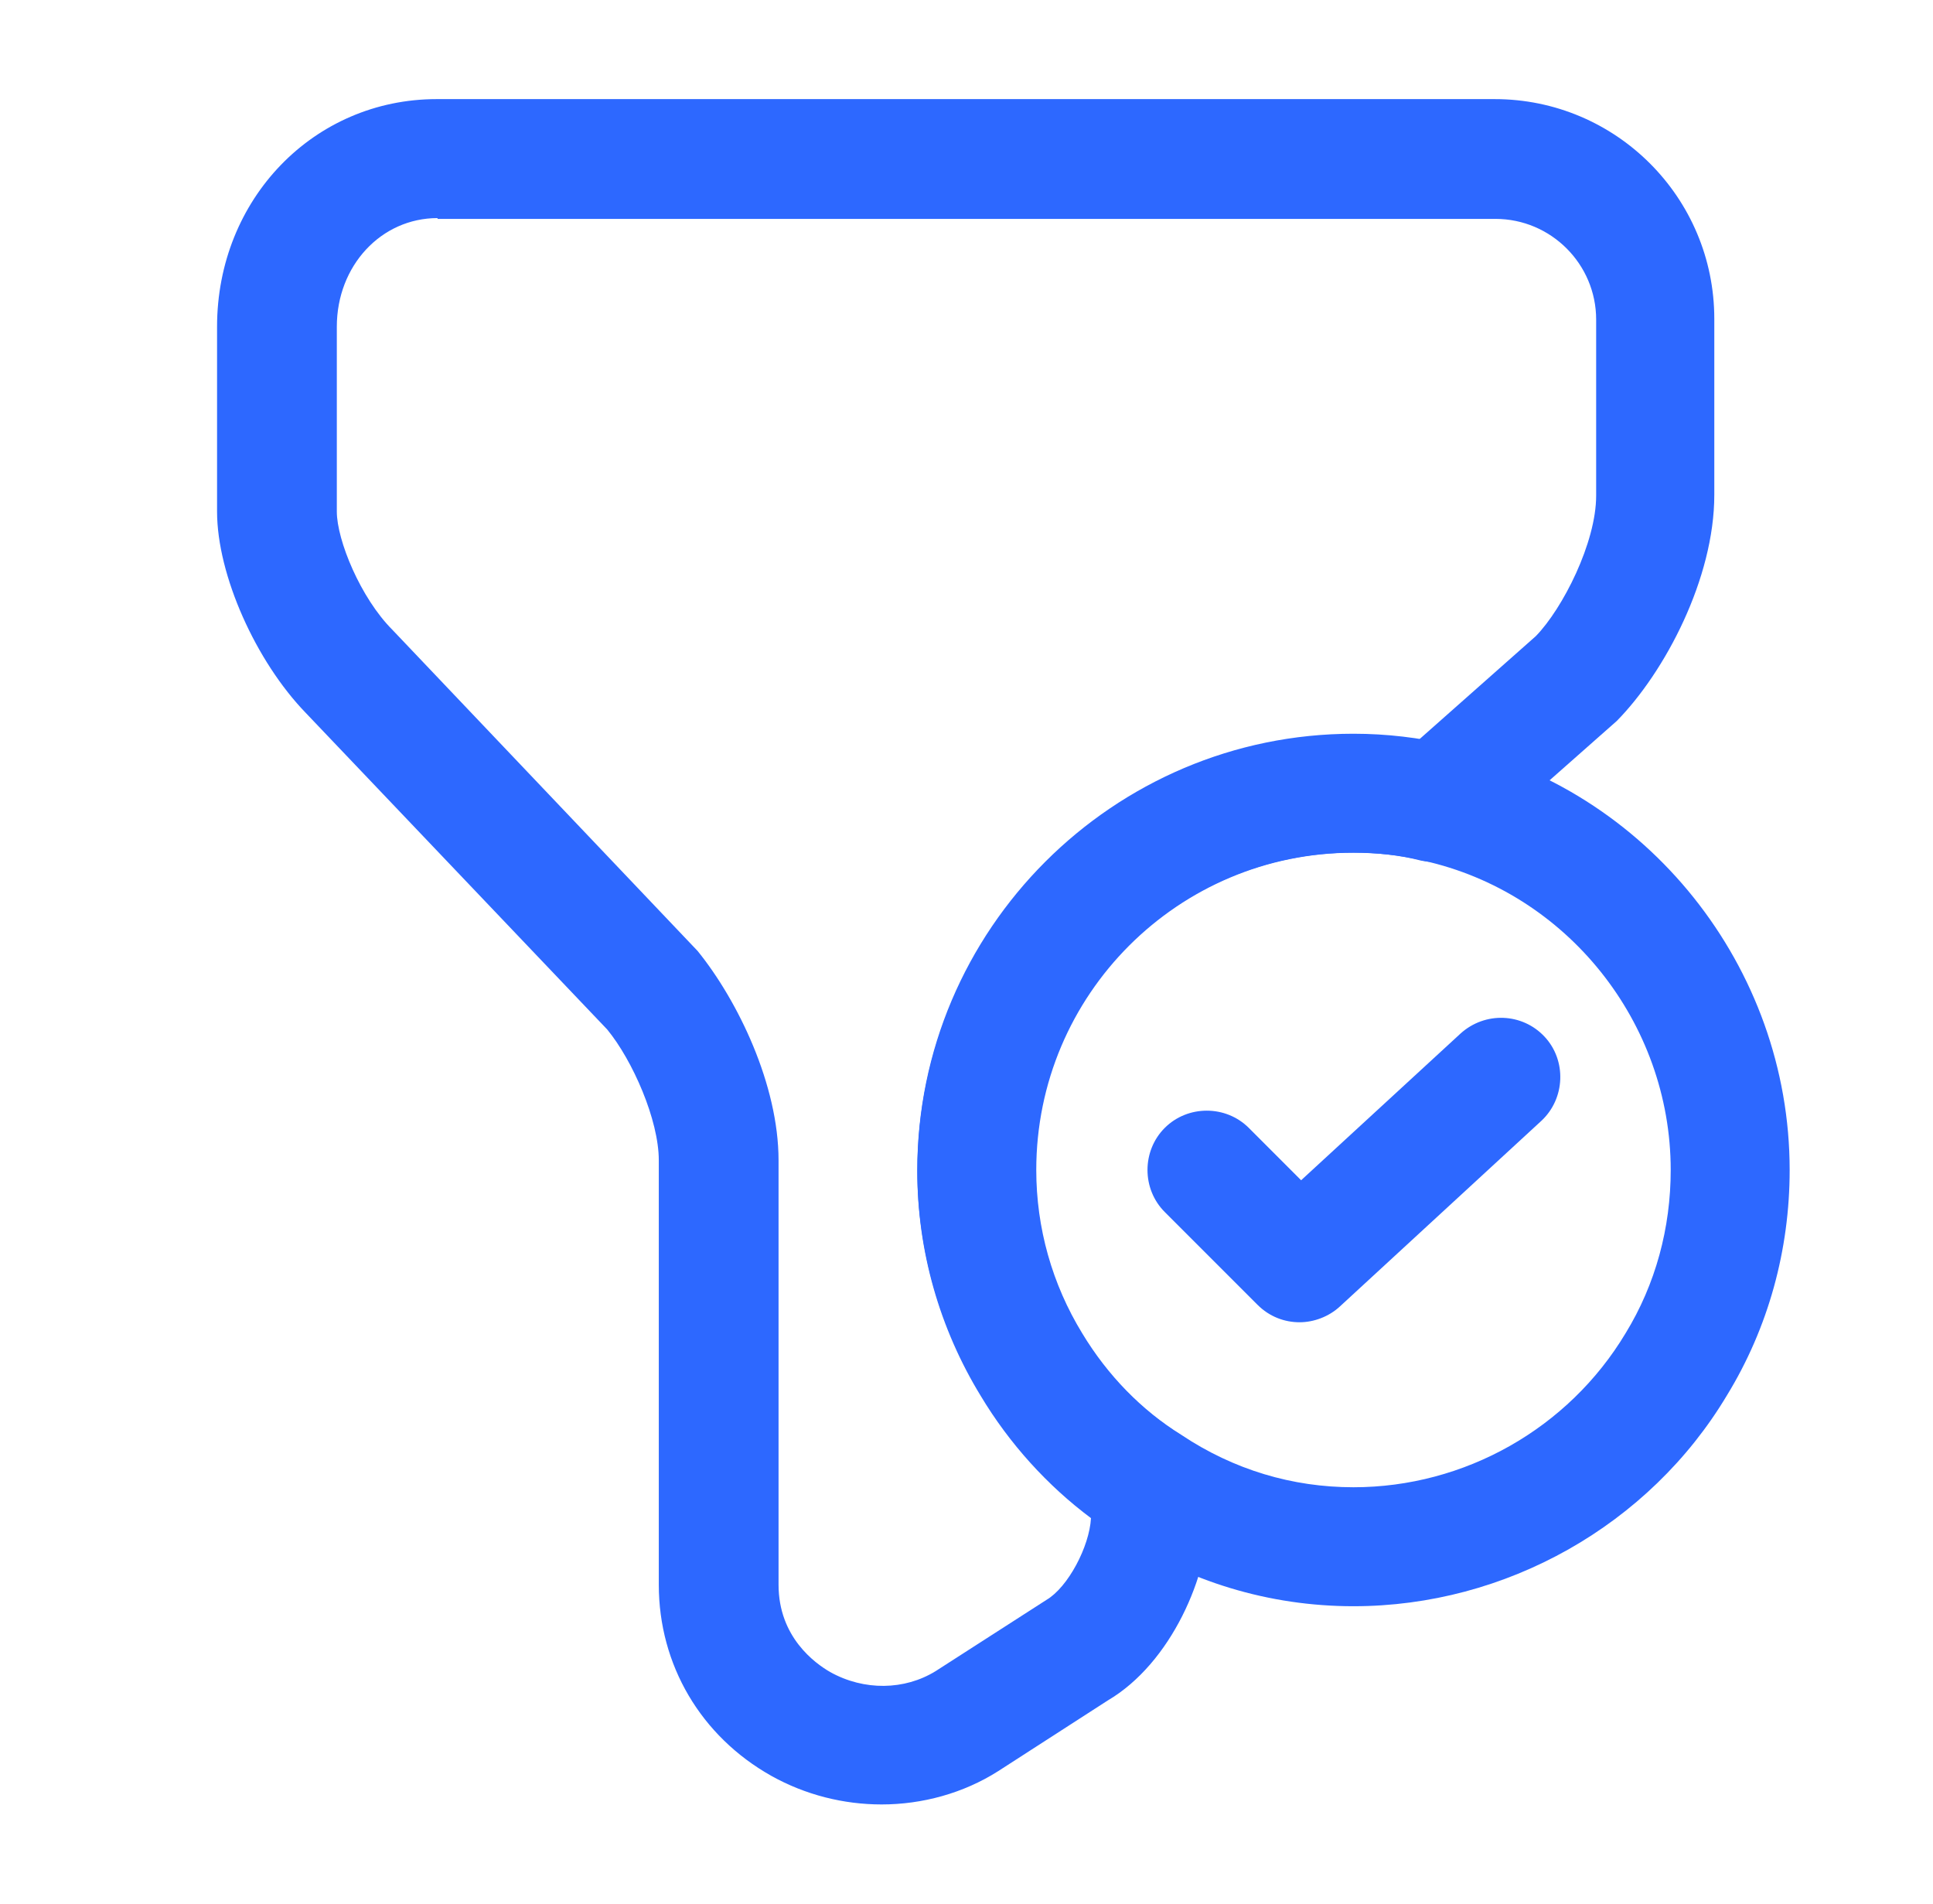 <svg width="65" height="64" viewBox="0 0 65 64" fill="none" xmlns="http://www.w3.org/2000/svg">
<path d="M45.513 54.001C42.686 54.001 39.94 53.175 37.593 51.601C35.753 50.481 34.153 48.828 32.98 46.881C31.593 44.615 30.846 42.001 30.846 39.335C30.846 31.255 37.433 24.668 45.513 24.668C46.633 24.668 47.726 24.801 48.766 25.041C55.38 26.508 60.18 32.508 60.18 39.335C60.18 42.028 59.46 44.641 58.073 46.908C55.46 51.281 50.633 54.001 45.513 54.001ZM45.513 28.668C39.62 28.668 34.846 33.441 34.846 39.335C34.846 41.281 35.38 43.175 36.393 44.828C37.246 46.241 38.393 47.415 39.726 48.241C41.486 49.415 43.46 50.001 45.513 50.001C49.246 50.001 52.74 48.028 54.66 44.828C55.673 43.175 56.18 41.281 56.18 39.335C56.18 34.375 52.686 30.001 47.86 28.935C47.086 28.748 46.313 28.668 45.513 28.668Z" fill="#2D68FF"/>
<path d="M43.699 44.454C43.193 44.454 42.686 44.267 42.286 43.867L39.166 40.747C38.393 39.974 38.393 38.694 39.166 37.92C39.939 37.147 41.219 37.147 41.993 37.92L43.752 39.68L49.113 34.747C49.939 34 51.193 34.054 51.939 34.854C52.686 35.654 52.633 36.934 51.833 37.68L45.059 43.92C44.686 44.267 44.179 44.454 43.699 44.454Z" fill="#2D68FF"/>
<path d="M29.646 60.665C28.366 60.665 27.086 60.345 25.939 59.705C23.566 58.372 22.153 55.972 22.153 53.279V39.012C22.153 37.652 21.273 35.652 20.419 34.612L10.286 23.972C8.606 22.239 7.299 19.332 7.299 17.199V10.985C7.299 6.692 10.553 3.332 14.686 3.332H50.259C54.339 3.332 57.646 6.639 57.646 10.719V16.639C57.646 19.439 55.993 22.585 54.366 24.239L49.566 28.479C49.086 28.905 48.419 29.065 47.779 28.932C47.059 28.745 46.286 28.665 45.486 28.665C39.593 28.665 34.819 33.439 34.819 39.332C34.819 41.279 35.353 43.172 36.366 44.825C37.219 46.239 38.366 47.412 39.7 48.239C40.286 48.612 40.66 49.252 40.66 49.945V50.852C40.66 52.959 39.38 55.919 37.246 57.172L33.566 59.545C32.393 60.292 31.006 60.665 29.646 60.665ZM14.713 7.332C12.819 7.332 11.326 8.932 11.326 10.985V17.199C11.326 18.159 12.126 20.105 13.193 21.172L23.459 31.972C24.819 33.652 26.18 36.479 26.18 39.012V53.279C26.18 55.039 27.406 55.919 27.913 56.212C29.059 56.852 30.419 56.825 31.459 56.185L35.193 53.785C35.913 53.359 36.633 51.999 36.686 51.039C35.219 49.945 33.94 48.532 32.98 46.932C31.593 44.665 30.846 42.052 30.846 39.385C30.846 31.305 37.433 24.719 45.513 24.719C46.26 24.719 47.006 24.772 47.7 24.879L51.646 21.385C52.553 20.452 53.673 18.239 53.673 16.665V10.745C53.673 8.879 52.153 7.359 50.286 7.359H14.713V7.332Z" fill="#2D68FF"/>
</svg>

